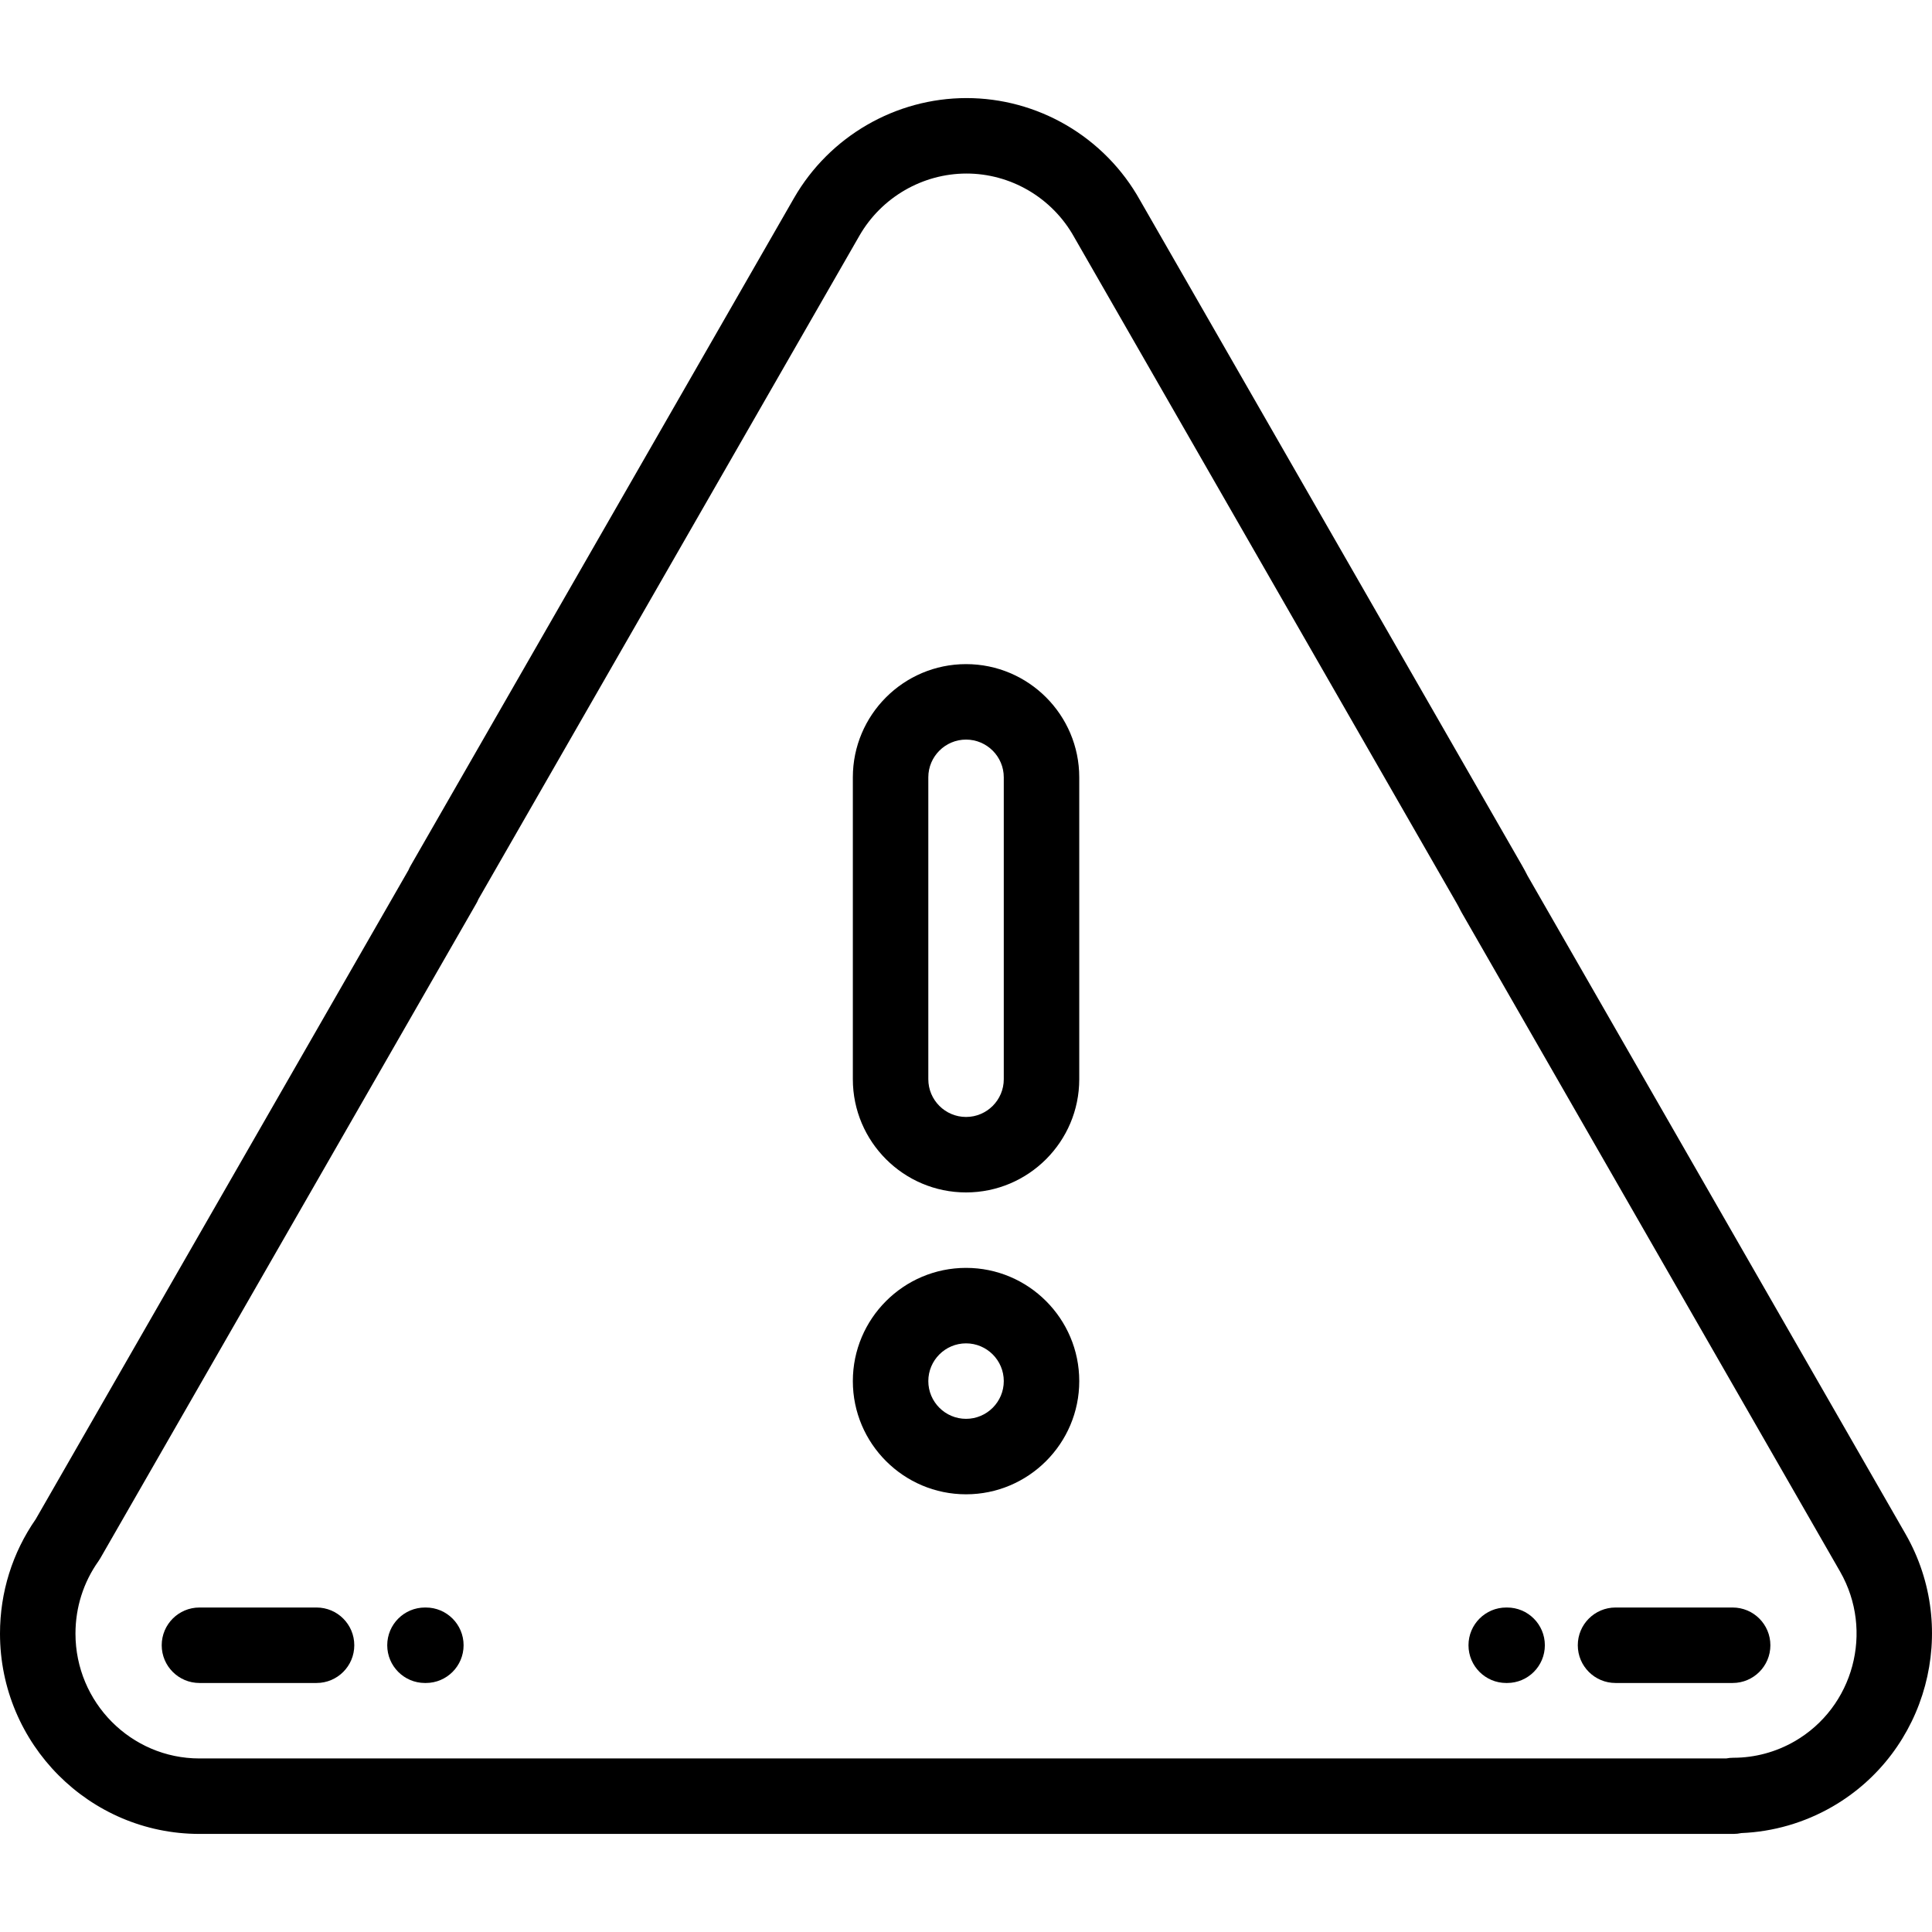 <svg xmlns="http://www.w3.org/2000/svg" xmlns:xlink="http://www.w3.org/1999/xlink" id="Capa_1" x="0px" y="0px" viewBox="0 0 512 512" style="enable-background:new 0 0 512 512;" xml:space="preserve"><g>	<g>		<path d="M256.011,175.999c-16.542,0-29.999,13.458-29.999,30.001v80.005c0,16.542,13.459,30.001,30.001,30.001    c16.542,0,29.999-13.46,29.999-30.001v-80.005C286.012,189.457,272.554,175.999,256.011,175.999z M266.011,286.006    c0,5.514-4.485,10-9.998,10h-0.002c-5.514,0-9.998-4.486-9.998-10v-80.006c0-5.514,4.486-10,10-10c5.513,0,9.998,4.486,9.998,10    V286.006z"></path>	</g></g><g>	<g>		<path d="M256.013,336.002c-16.543,0-30.001,13.46-30.001,30.003c0,16.544,13.459,30.001,30.001,30.001    c16.543,0,30.001-13.458,30.001-30.001C286.014,349.462,272.556,336.002,256.013,336.002z M256.013,376.006    c-5.514,0-10-4.486-10-10c0-5.516,4.486-10.002,10-10.002c5.514,0,10,4.486,10,10.002    C266.013,371.52,261.527,376.006,256.013,376.006z"></path>	</g></g><g>	<g>		<path d="M505.016,406.574L404.798,232.047c-0.434-0.865-0.904-1.742-1.406-2.617L302.091,53.018    c-4.603-8.24-11.356-15.112-19.534-19.876c-8.033-4.678-17.167-7.15-26.411-7.15c-18.792,0-36.304,10.135-45.708,26.464    L108.814,229.43c-0.211,0.367-0.397,0.748-0.557,1.137L9.474,402.587C3.273,411.511,0,421.989,0,432.924    c0,29.271,23.711,53.084,52.855,53.084h406.495c0.728,0,1.437-0.076,2.119-0.225c8.452-0.338,16.758-2.744,24.141-7.008    C510.76,464.247,519.471,431.864,505.016,406.574z M475.606,461.457c-4.947,2.857-10.549,4.367-16.243,4.367    c-0.004,0-0.008,0-0.013,0c-0.646,0-1.283,0.063-1.907,0.184H52.855c-18.116,0-32.854-14.841-32.854-33.083    c0-6.938,2.102-13.571,6.079-19.183c0.184-0.258,0.354-0.527,0.513-0.803l99.523-173.311l0.032-0.053    c0.249-0.418,0.465-0.852,0.648-1.299L227.776,62.426c5.839-10.137,16.71-16.435,28.37-16.435c5.713,0,11.365,1.533,16.346,4.432    c5.097,2.969,9.302,7.252,12.161,12.388c0.021,0.039,0.043,0.076,0.065,0.115l101.324,176.453    c0.348,0.607,0.671,1.213,0.961,1.801c0.094,0.191,0.193,0.381,0.301,0.564l100.357,174.772    C496.659,432.258,491.25,452.419,475.606,461.457z"></path>	</g></g><g>	<g>		<path d="M112.857,426.008h-0.235c-5.523,0-10,4.477-10,10c0,5.522,4.477,10,10,10h0.235c5.523,0,10-4.478,10-10    C122.857,430.485,118.38,426.008,112.857,426.008z"></path>	</g></g><g>	<g>		<path d="M83.891,426.008H52.855c-5.523,0-10,4.477-10,10c0,5.522,4.477,10,10,10H83.89c5.523,0,10-4.478,10-10    C93.891,430.485,89.414,426.008,83.891,426.008z"></path>	</g></g><g>	<g>		<path d="M399.402,426.008h-0.236c-5.523,0-10,4.477-10,10c0,5.522,4.477,10,10,10h0.236c5.522,0,10-4.478,10-10    C409.403,430.485,404.924,426.008,399.402,426.008z"></path>	</g></g><g>	<g>		<path d="M459.17,426.008h-31.038c-5.523,0-10,4.477-10,10c0,5.522,4.477,10,10,10h31.038c5.523,0,10-4.478,10-10    C469.17,430.485,464.693,426.008,459.17,426.008z"></path>	</g></g><g></g><g></g><g></g><g></g><g></g><g></g><g></g><g></g><g></g><g></g><g></g><g></g><g></g><g></g><g></g></svg>